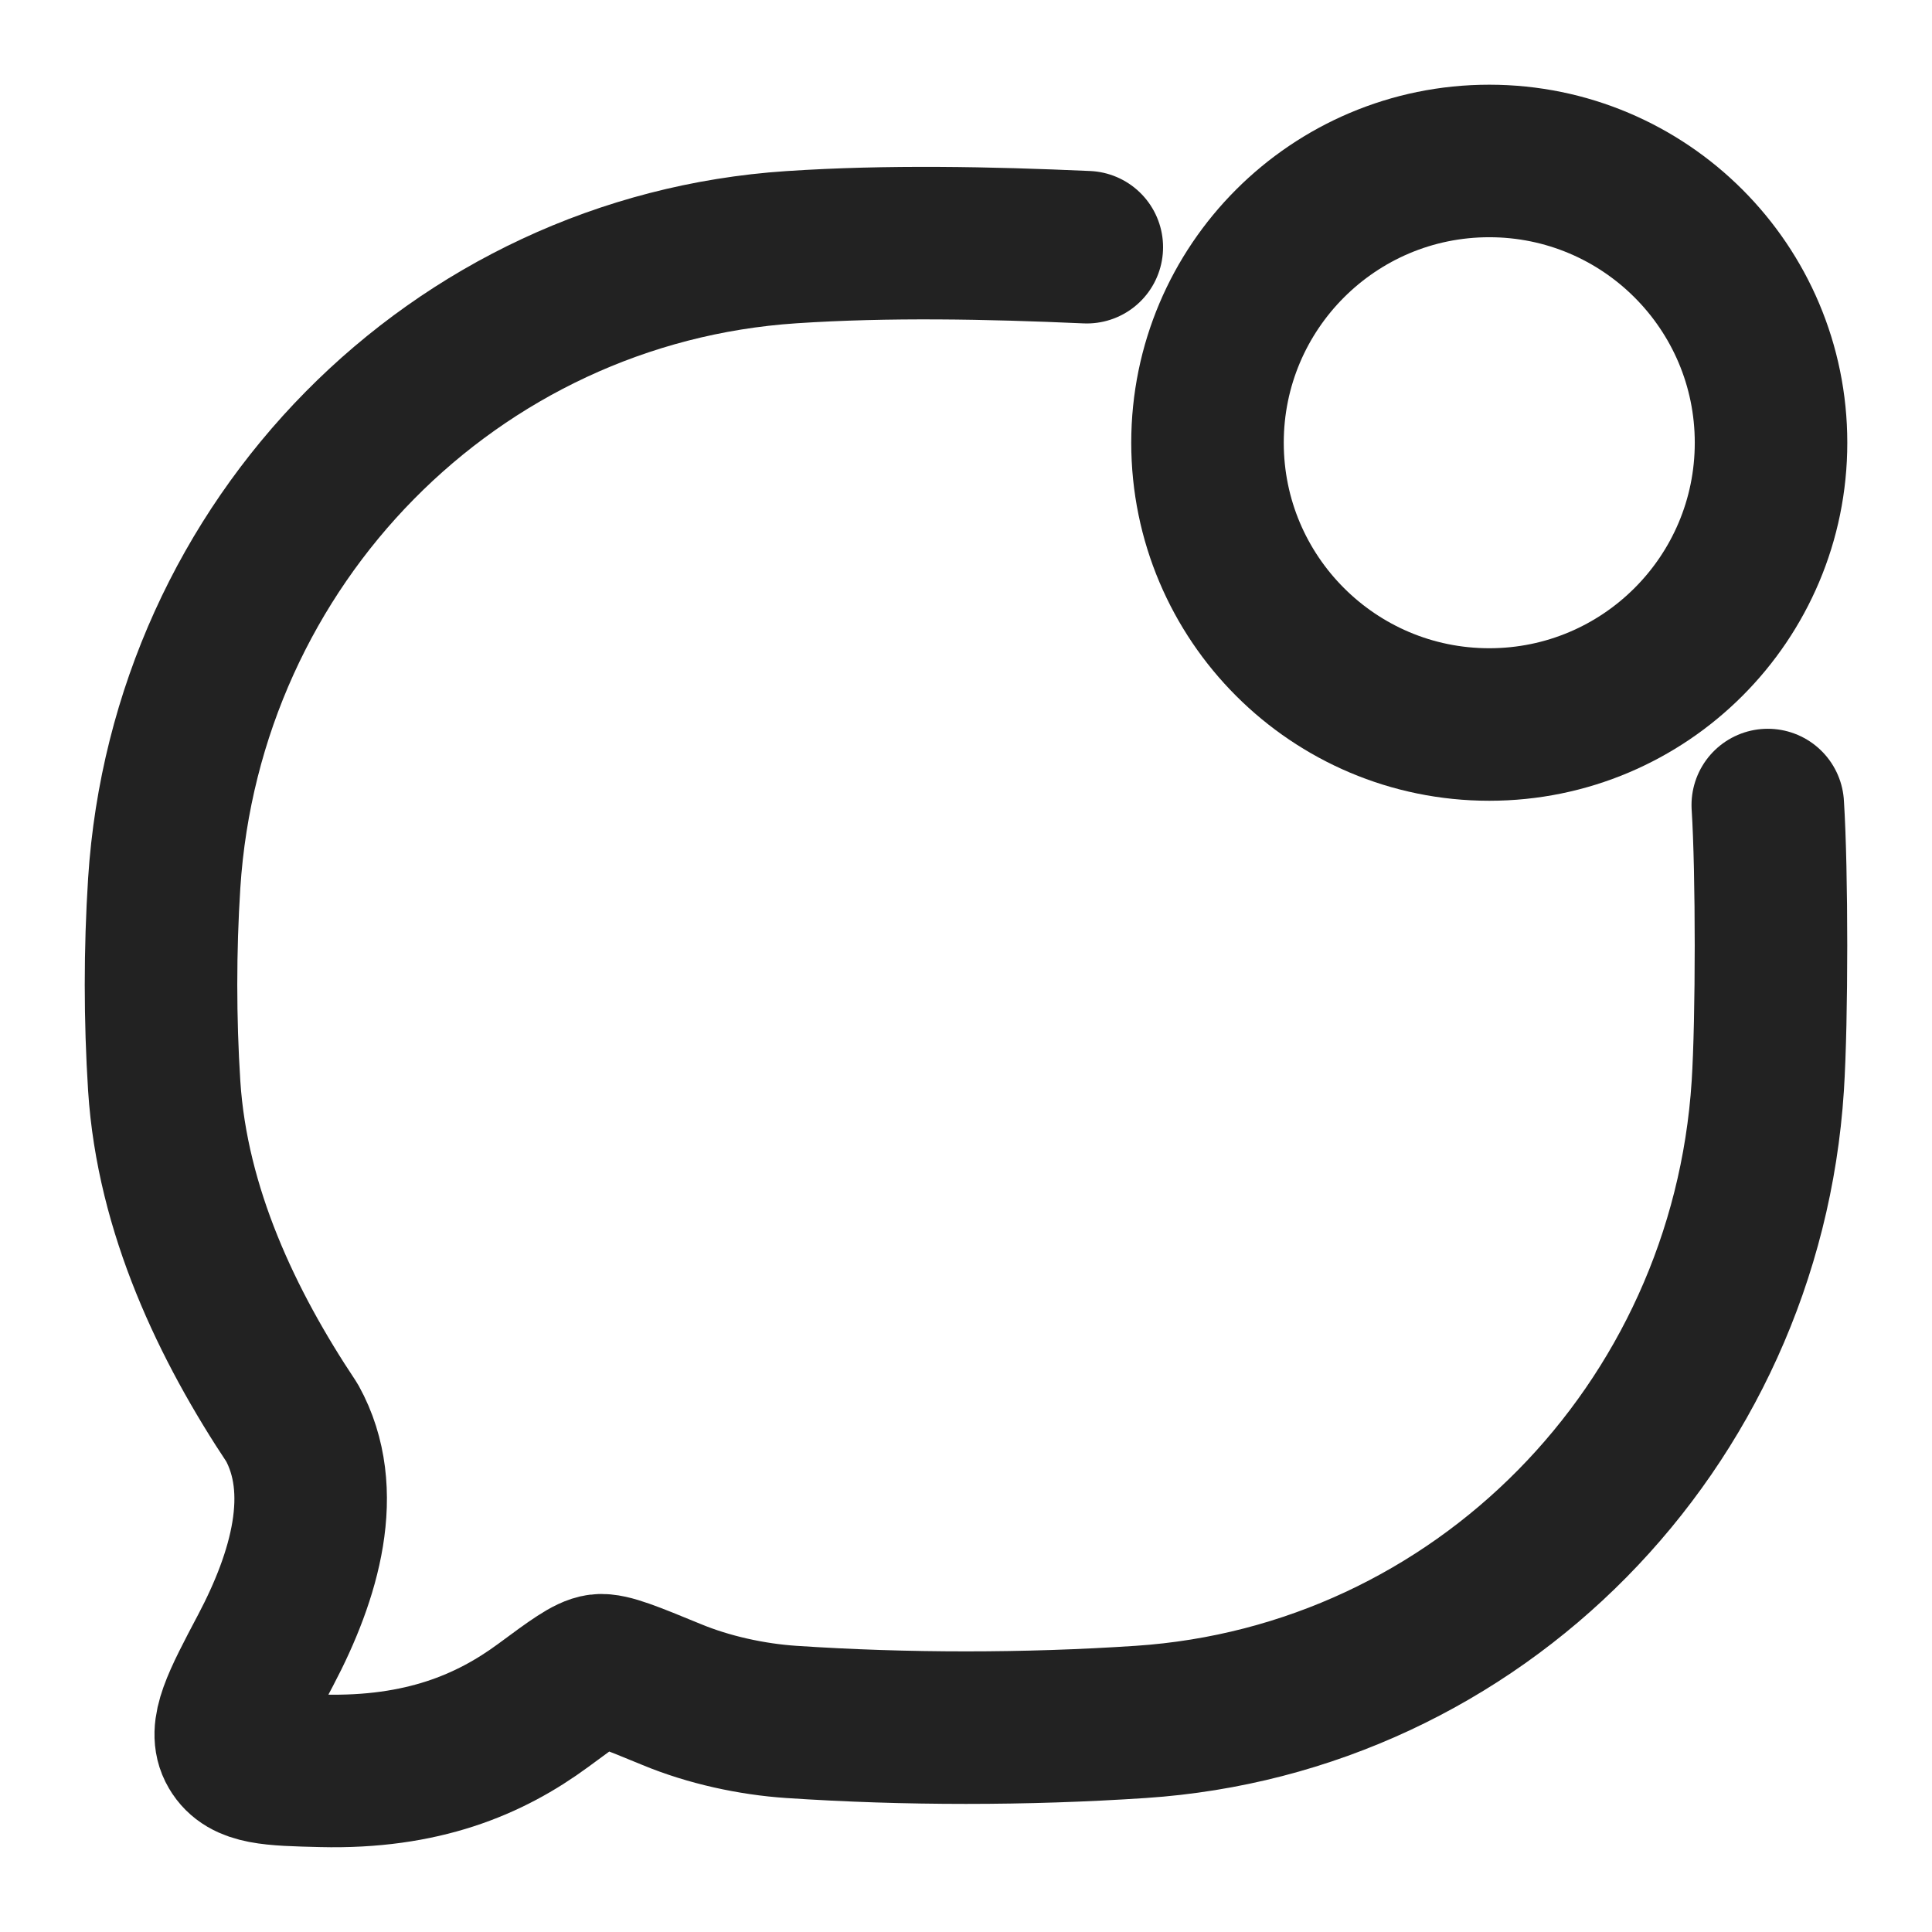 <svg width="19" height="19" viewBox="0 0 19 19" fill="none" xmlns="http://www.w3.org/2000/svg">
<g clip-path="url(#clip0_76_2203)">
<path d="M17.385 7.917C17.427 8.574 17.427 10.023 17.385 10.68C17.168 14.039 14.53 16.714 11.218 16.934C10.089 17.009 8.909 17.009 7.782 16.934C7.393 16.908 6.97 16.816 6.606 16.665C6.2 16.498 5.997 16.415 5.894 16.427C5.791 16.44 5.642 16.55 5.343 16.771C4.815 17.16 4.151 17.439 3.166 17.415C2.668 17.403 2.419 17.397 2.308 17.207C2.196 17.017 2.335 16.753 2.613 16.227C2.998 15.497 3.242 14.662 2.872 13.992C2.235 13.036 1.694 11.903 1.615 10.68C1.573 10.023 1.573 9.342 1.615 8.685C1.832 5.326 4.47 2.651 7.782 2.431C8.734 2.368 9.723 2.388 10.688 2.431" stroke="#222222" stroke-width="1.5" stroke-linecap="round" stroke-linejoin="round"/>
<path d="M17.417 4.354C17.417 5.884 16.176 7.125 14.646 7.125C13.116 7.125 11.875 5.884 11.875 4.354C11.875 2.824 13.116 1.583 14.646 1.583C16.176 1.583 17.417 2.824 17.417 4.354Z" stroke="#222222" stroke-width="1.5"/>
</g>
<defs>
<clipPath id="clip0_76_2203">
<rect width="19" height="19" fill="white"/>
</clipPath>
</defs>
</svg>
